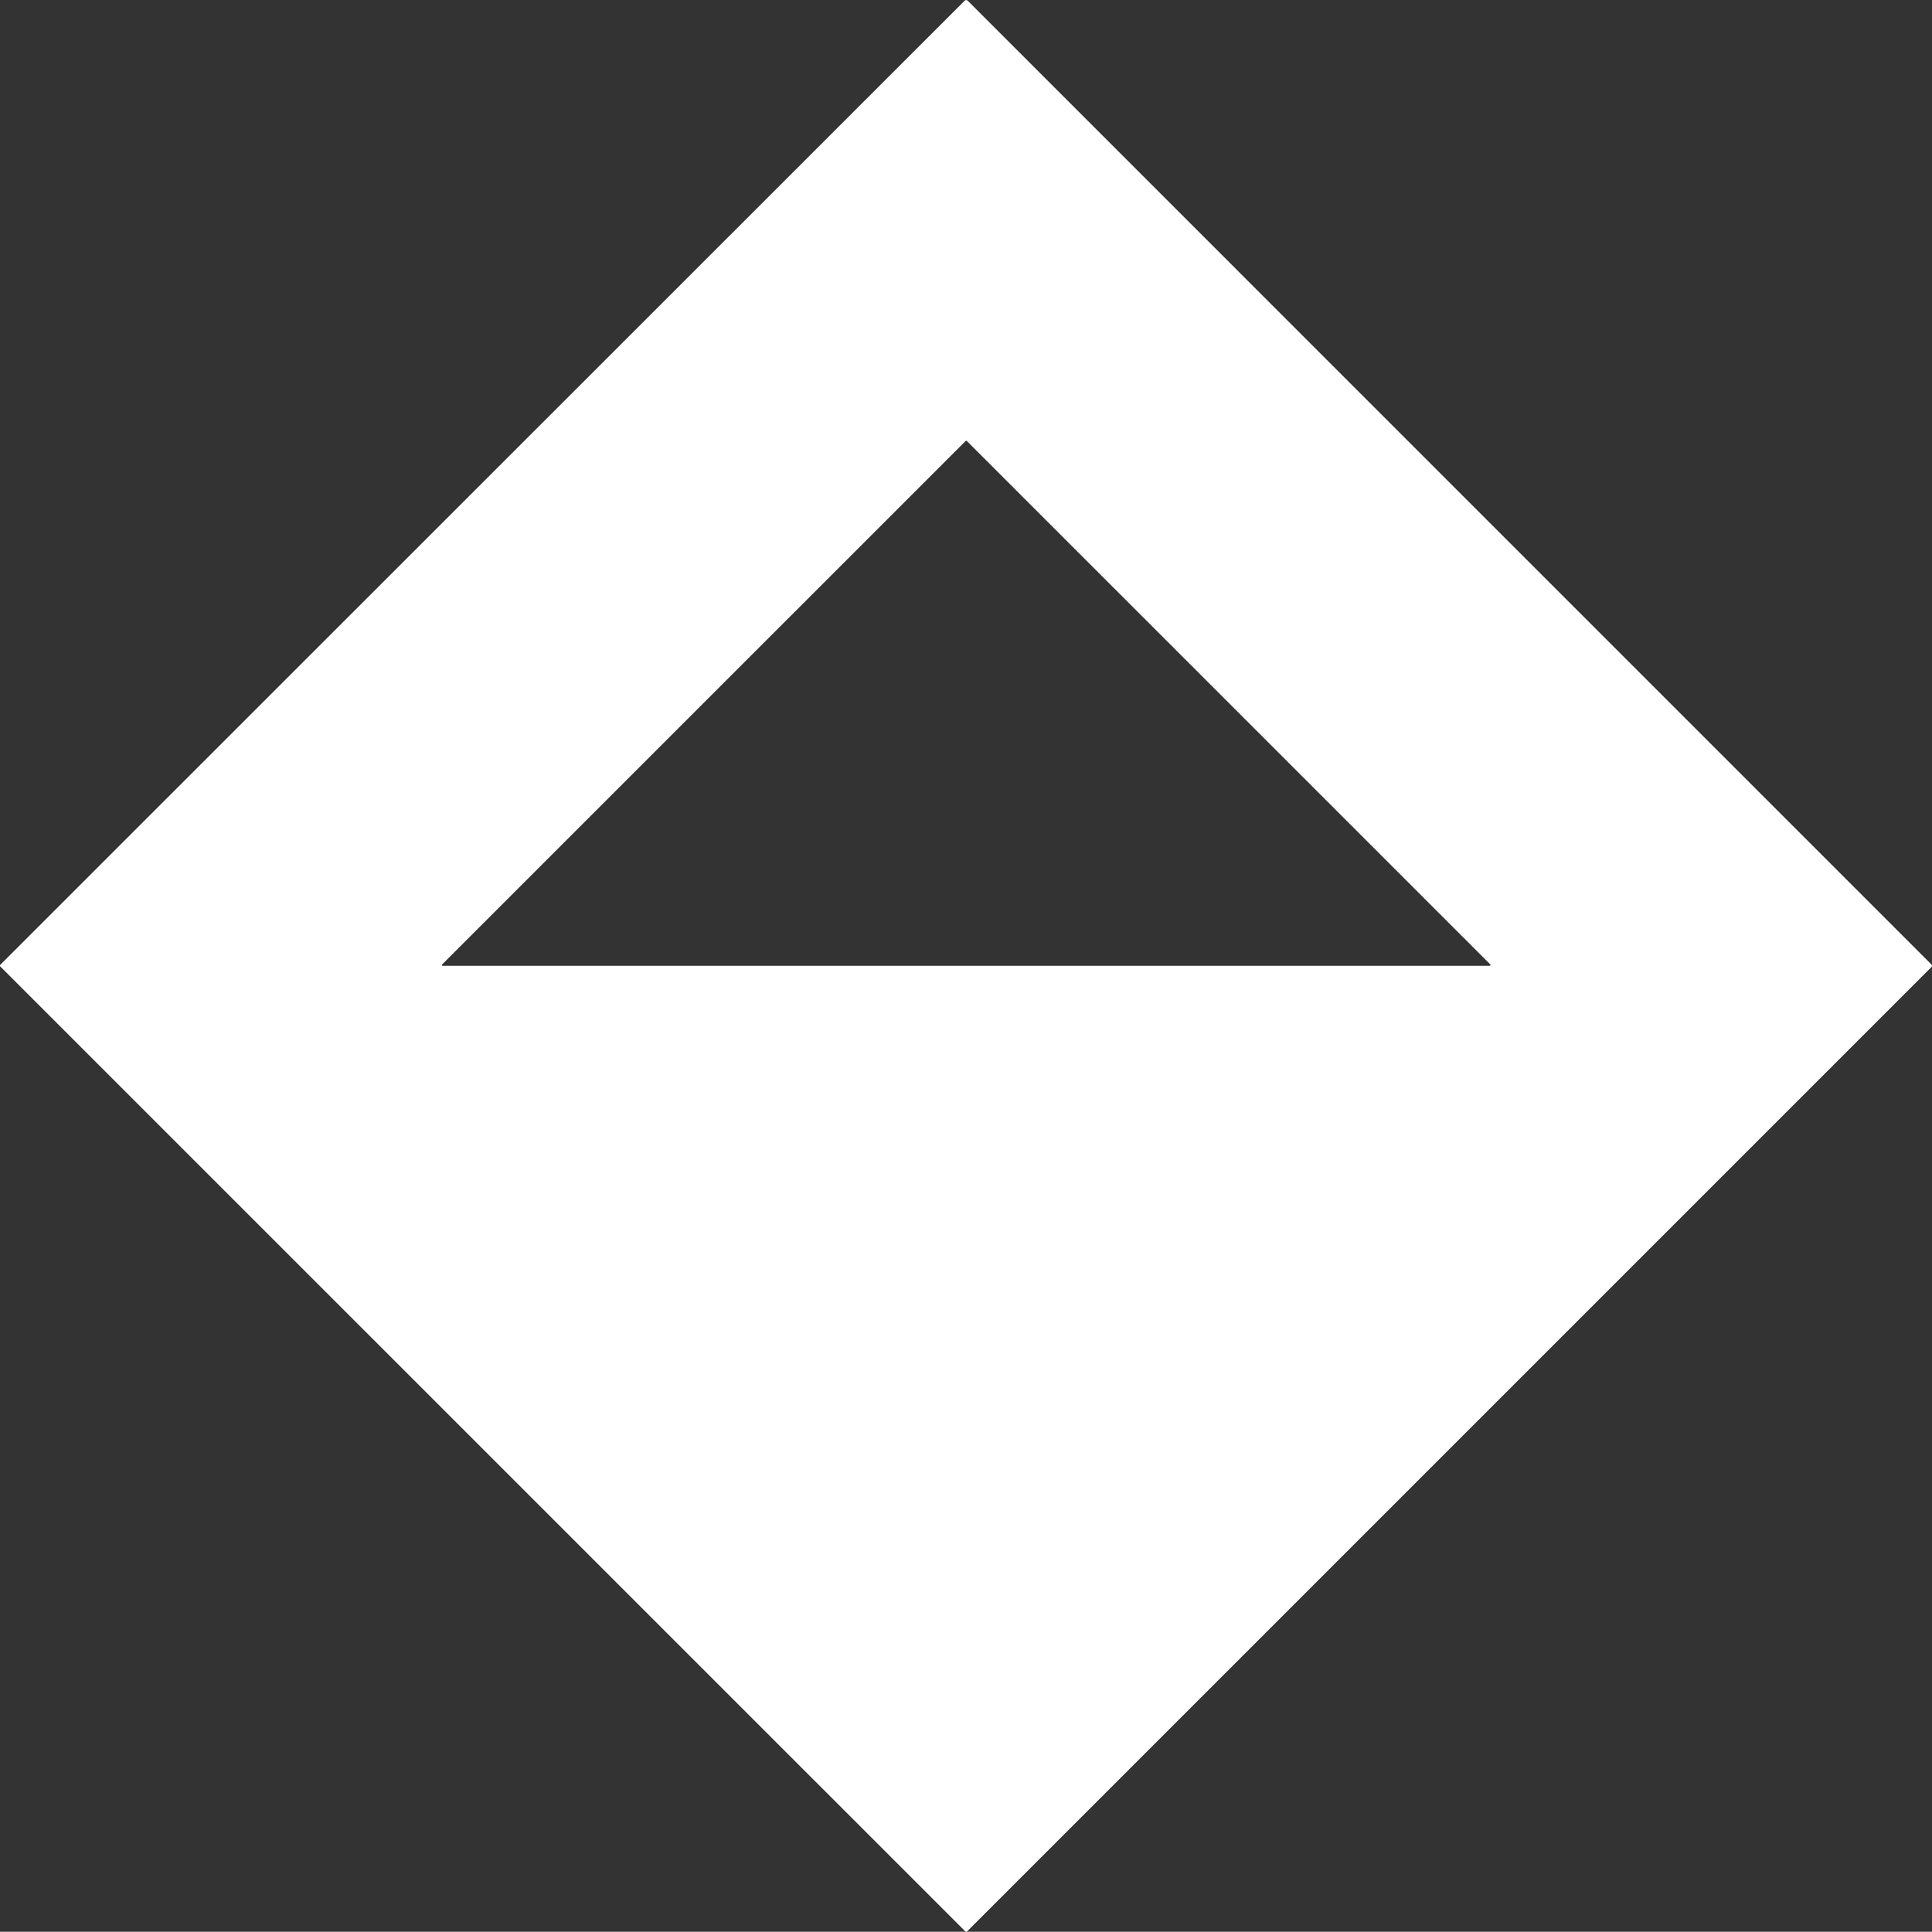 <?xml version="1.0" encoding="utf-8"?>
<svg viewBox="-170.622 -164.571 861.793 861.677" width="861.792" height="861.677" xmlns="http://www.w3.org/2000/svg">
  <rect x="-170.622" y="-164.571" width="861.793" height="861.677" fill="#333333" stroke="none"/>
  <path d="M -170.622 266.414 L -170.622 265.914 L 259.618 -164.206 C 260.104 -164.693 260.591 -164.693 261.078 -164.206 L 690.938 265.664 C 691.248 265.973 691.248 266.475 690.938 266.784 L 260.798 696.924 C 260.562 697.166 260.173 697.166 259.938 696.924 L -170.622 266.414 Z M 26.618 265.614 C 26.425 265.813 26.52 266.146 26.789 266.213 C 26.815 266.22 26.841 266.223 26.868 266.224 L 493.888 266.224 C 494.165 266.217 494.33 265.913 494.186 265.676 C 494.172 265.654 494.156 265.633 494.138 265.614 L 260.628 32.114 C 260.488 31.979 260.267 31.979 260.128 32.114 L 26.618 265.614 Z" style="fill: rgb(255, 255, 255);"/>
</svg>